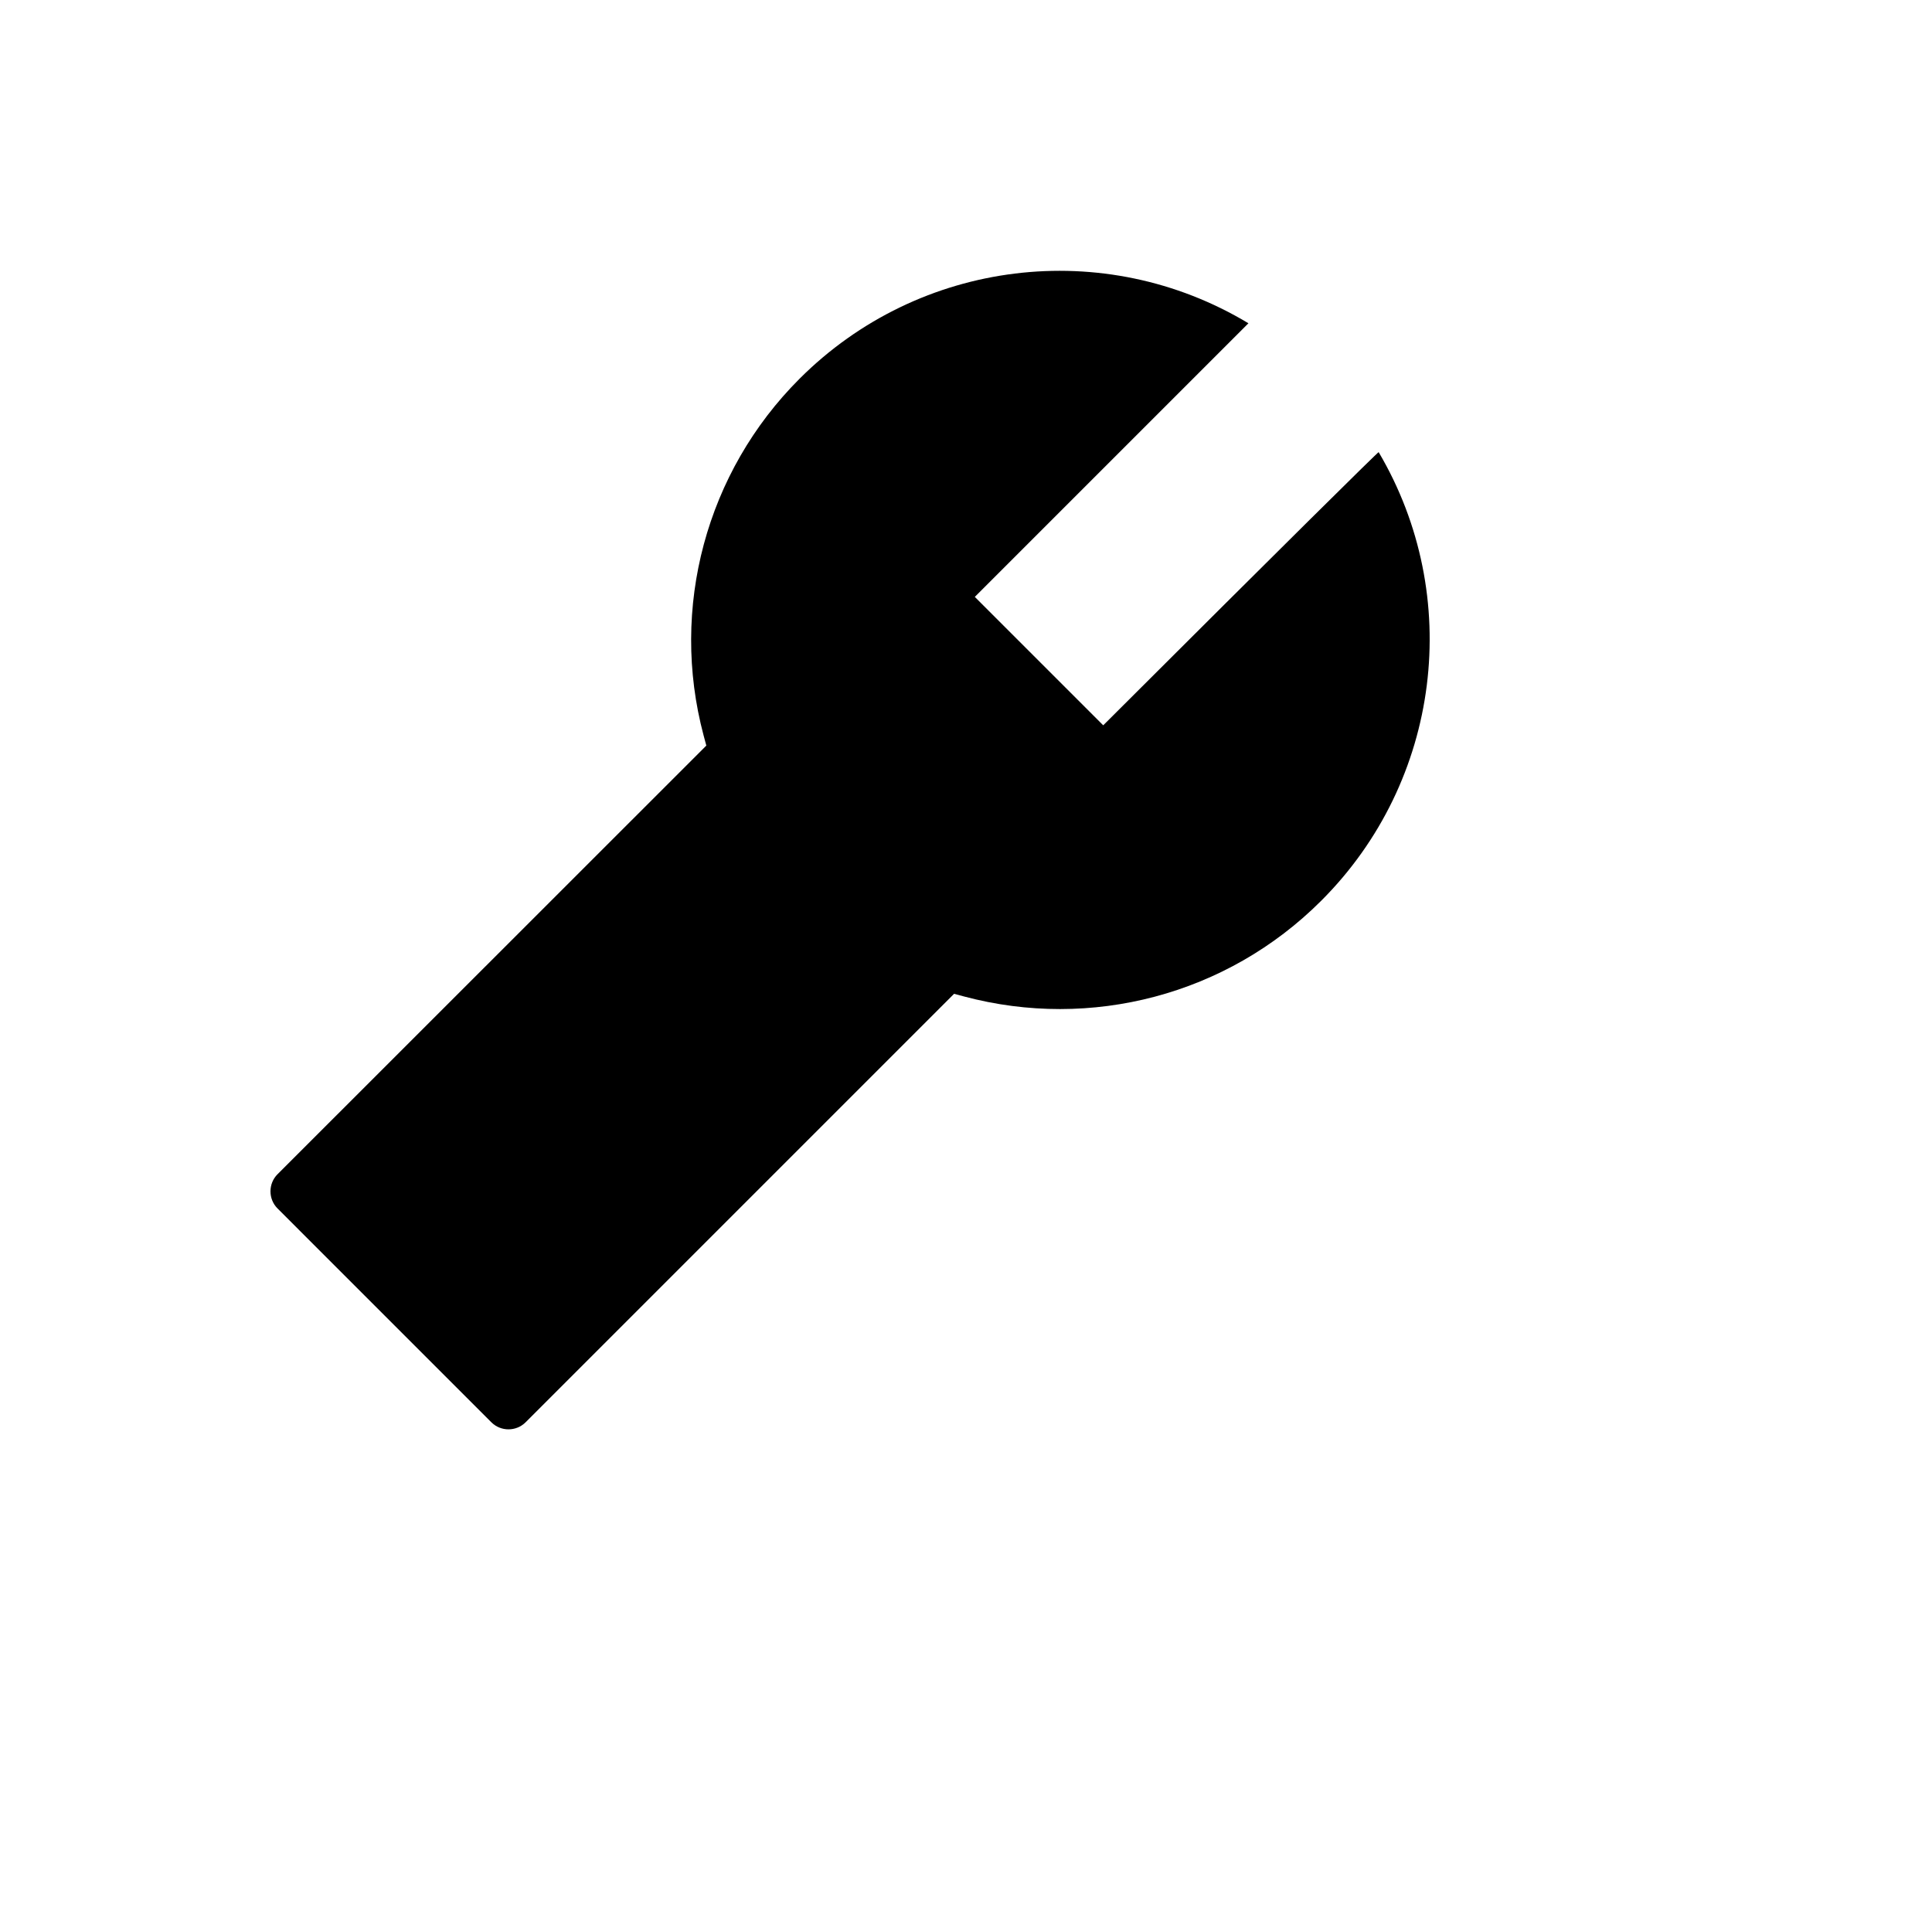 <svg xmlns="http://www.w3.org/2000/svg" version="1.1" xmlns:xlink="http://www.w3.org/1999/xlink" width="100%" height="100%" id="svgWorkerArea" viewBox="-25 -25 625 625" xmlns:idraw="https://idraw.muisca.co" style="background: white;"><defs id="defsdoc"><pattern id="patternBool" x="0" y="0" width="10" height="10" patternUnits="userSpaceOnUse" patternTransform="rotate(35)"><circle cx="5" cy="5" r="4" style="stroke: none;fill: #ff000070;"></circle></pattern></defs><g id="fileImp-450774314" class="cosito"><path id="pathImp-25249571" class="grouped" d="M420.996 121.269C420.849 121.122 391.099 150.53 331.892 209.639 331.892 209.639 290.349 168.097 290.349 168.097 290.349 168.097 378.866 79.58 378.866 79.58 332.284 51.542 272.44 58.735 233.638 97.537 203.451 127.707 191.629 171.677 202.615 212.918 202.615 212.918 203.496 216.196 203.496 216.196 203.496 216.196 64.775 354.868 64.775 354.868 61.742 357.902 61.742 362.893 64.775 365.926 64.775 365.926 133.964 435.115 133.964 435.115 136.998 438.149 141.989 438.149 145.023 435.115 145.023 435.115 283.646 296.493 283.646 296.493 283.646 296.493 286.924 297.373 286.924 297.373 327.88 308.285 371.869 296.933 402.402 266.4 441.254 227.597 448.447 167.754 420.996 121.269 420.996 121.269 420.996 121.269 420.996 121.269"></path></g></svg>